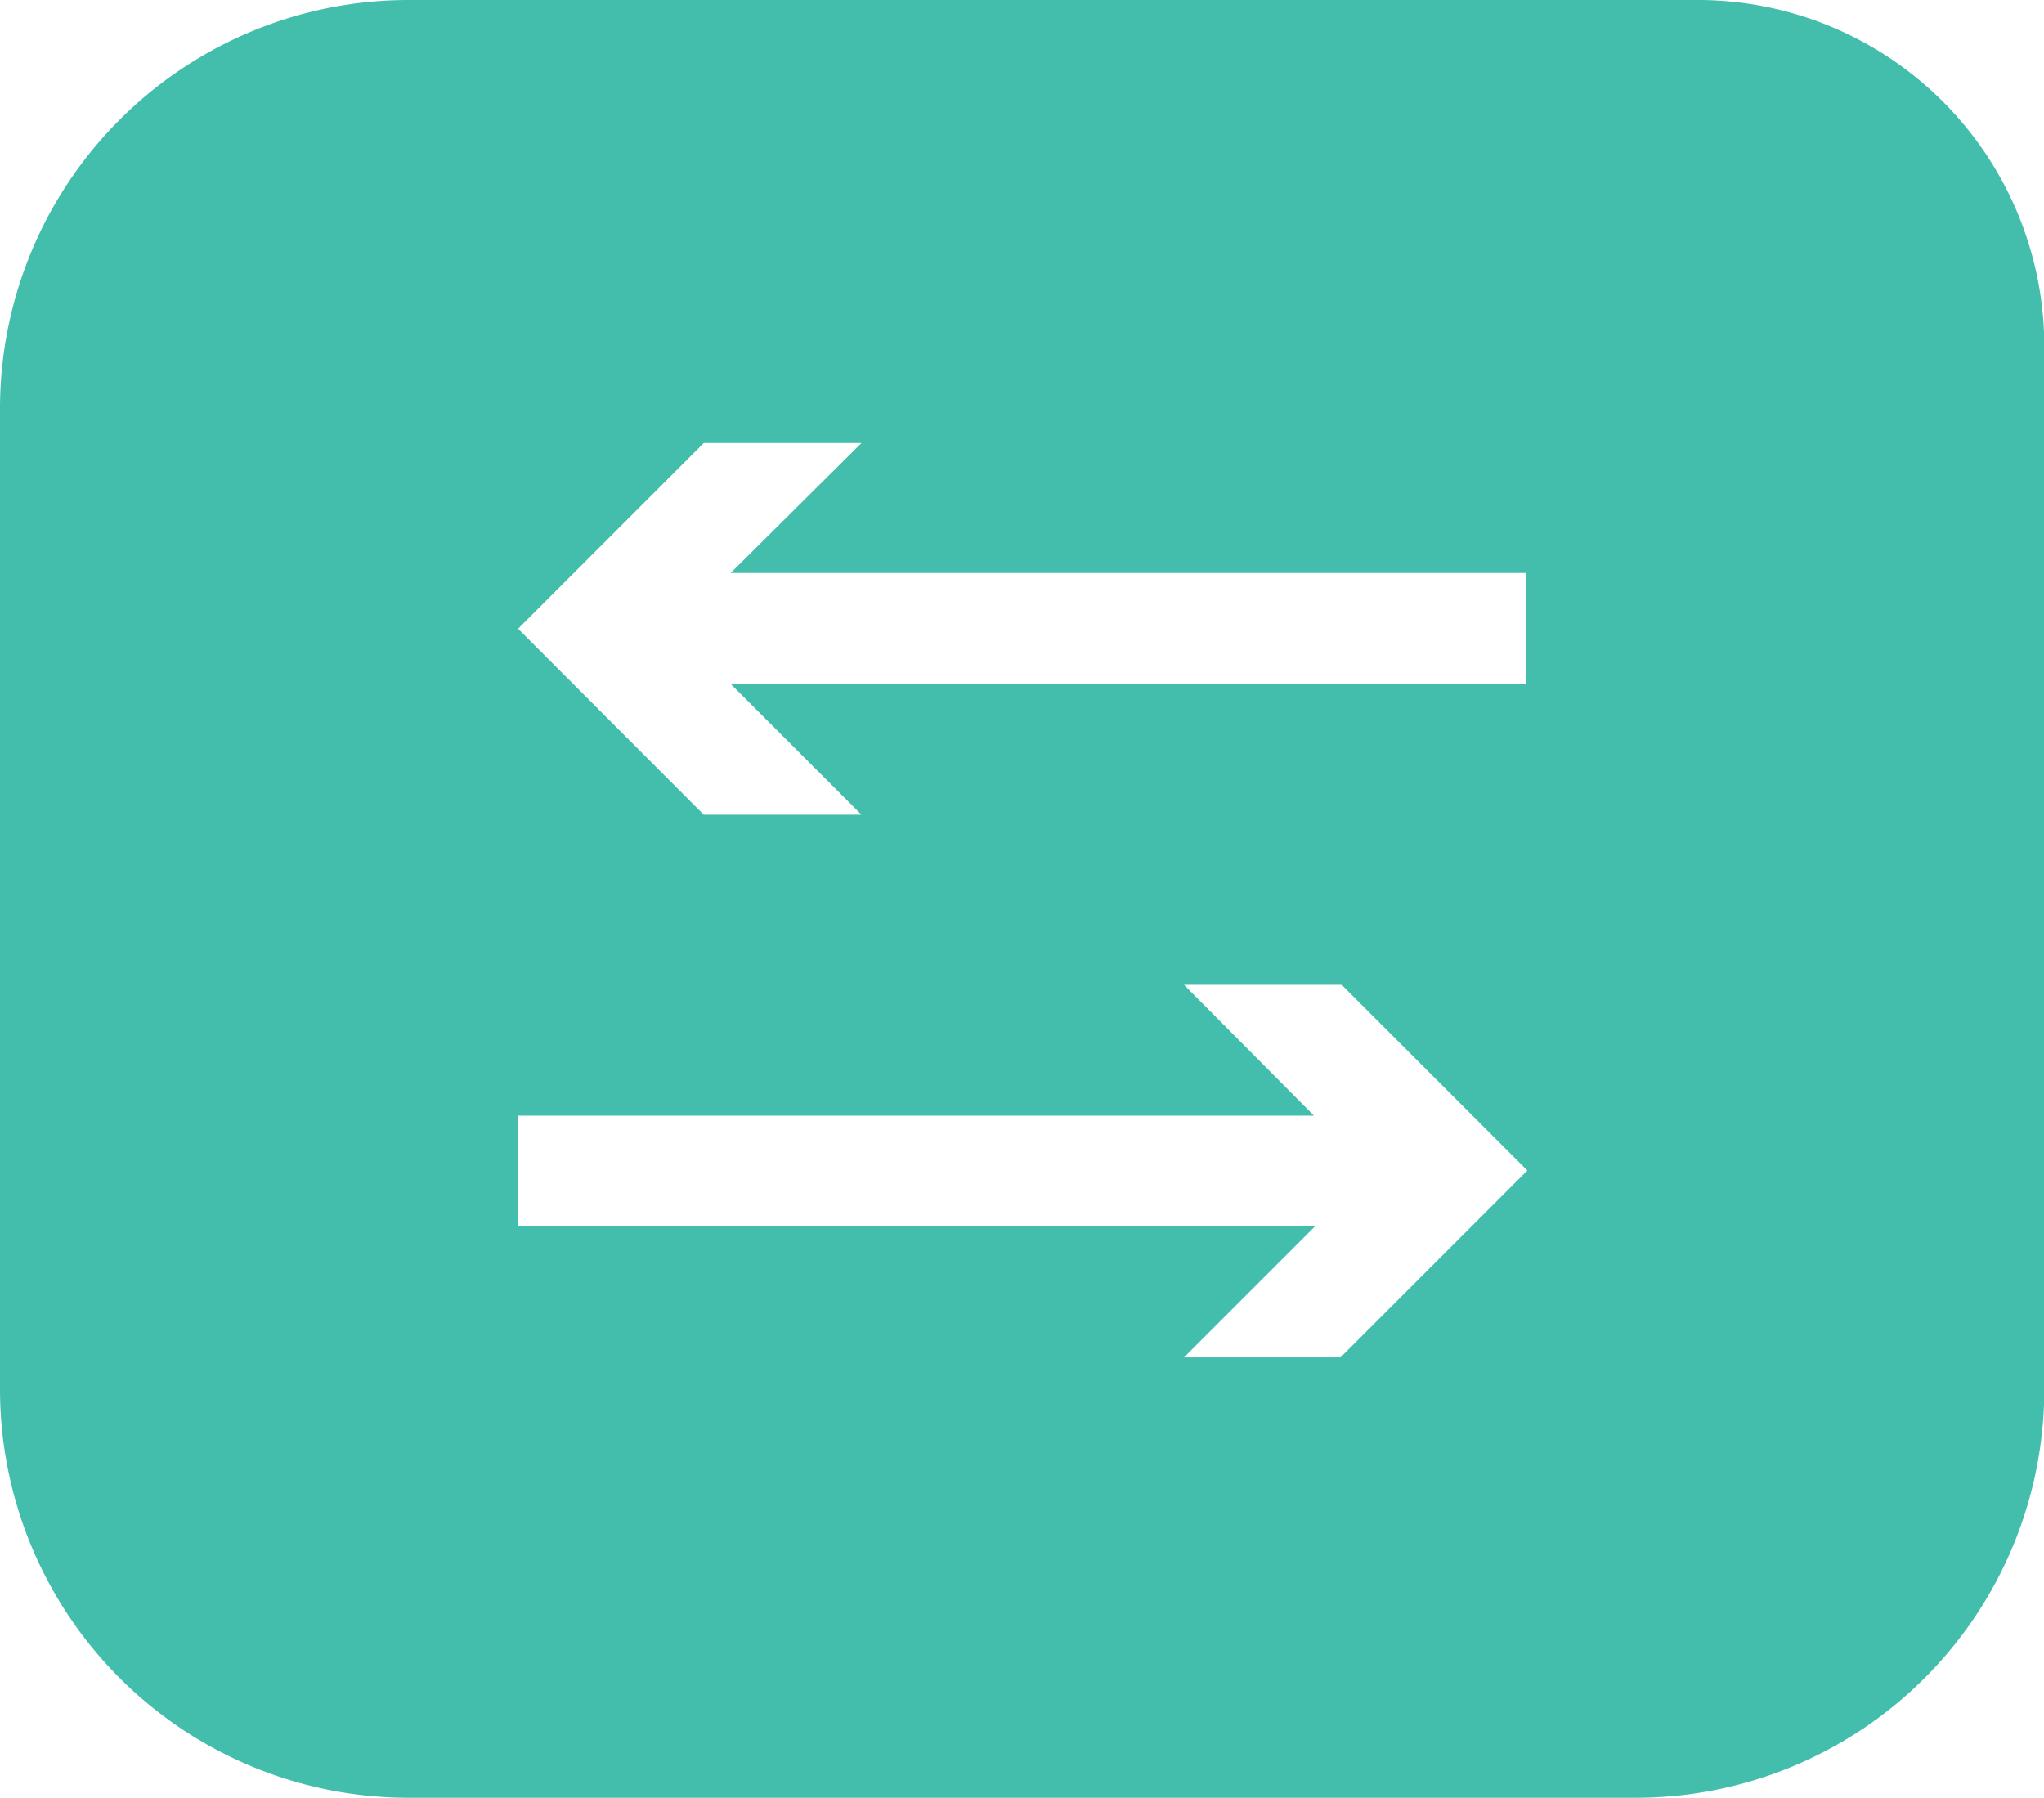 <svg id="Layer_1" data-name="Layer 1" xmlns="http://www.w3.org/2000/svg" width="70.78" height="62.25" viewBox="0 0 70.78 62.25"><defs><style>.cls-1{fill:#43beac;}</style></defs><g id="icon-ooma-to-ooma"><g id="Group_181" data-name="Group 181"><g id="Group_83" data-name="Group 83"><path id="Path_4965" data-name="Path 4965" class="cls-1" d="M58.87,0H14.1A14.15,14.15,0,0,0,0,14.1V48.15a14.15,14.15,0,0,0,14.1,14.1H56.69a14.15,14.15,0,0,0,14.1-14.1V11.92A12,12,0,0,0,58.87,0ZM46.42,47H41l4.54-4.54H17.94V38.63H45.5L41,34.1h5.46l6.43,6.43Zm6.43-23.33H25.29l4.54,4.54H24.37l-6.43-6.44,6.43-6.43h5.46L25.3,19.84H52.85Z" transform="translate(0)"/></g></g></g></svg>